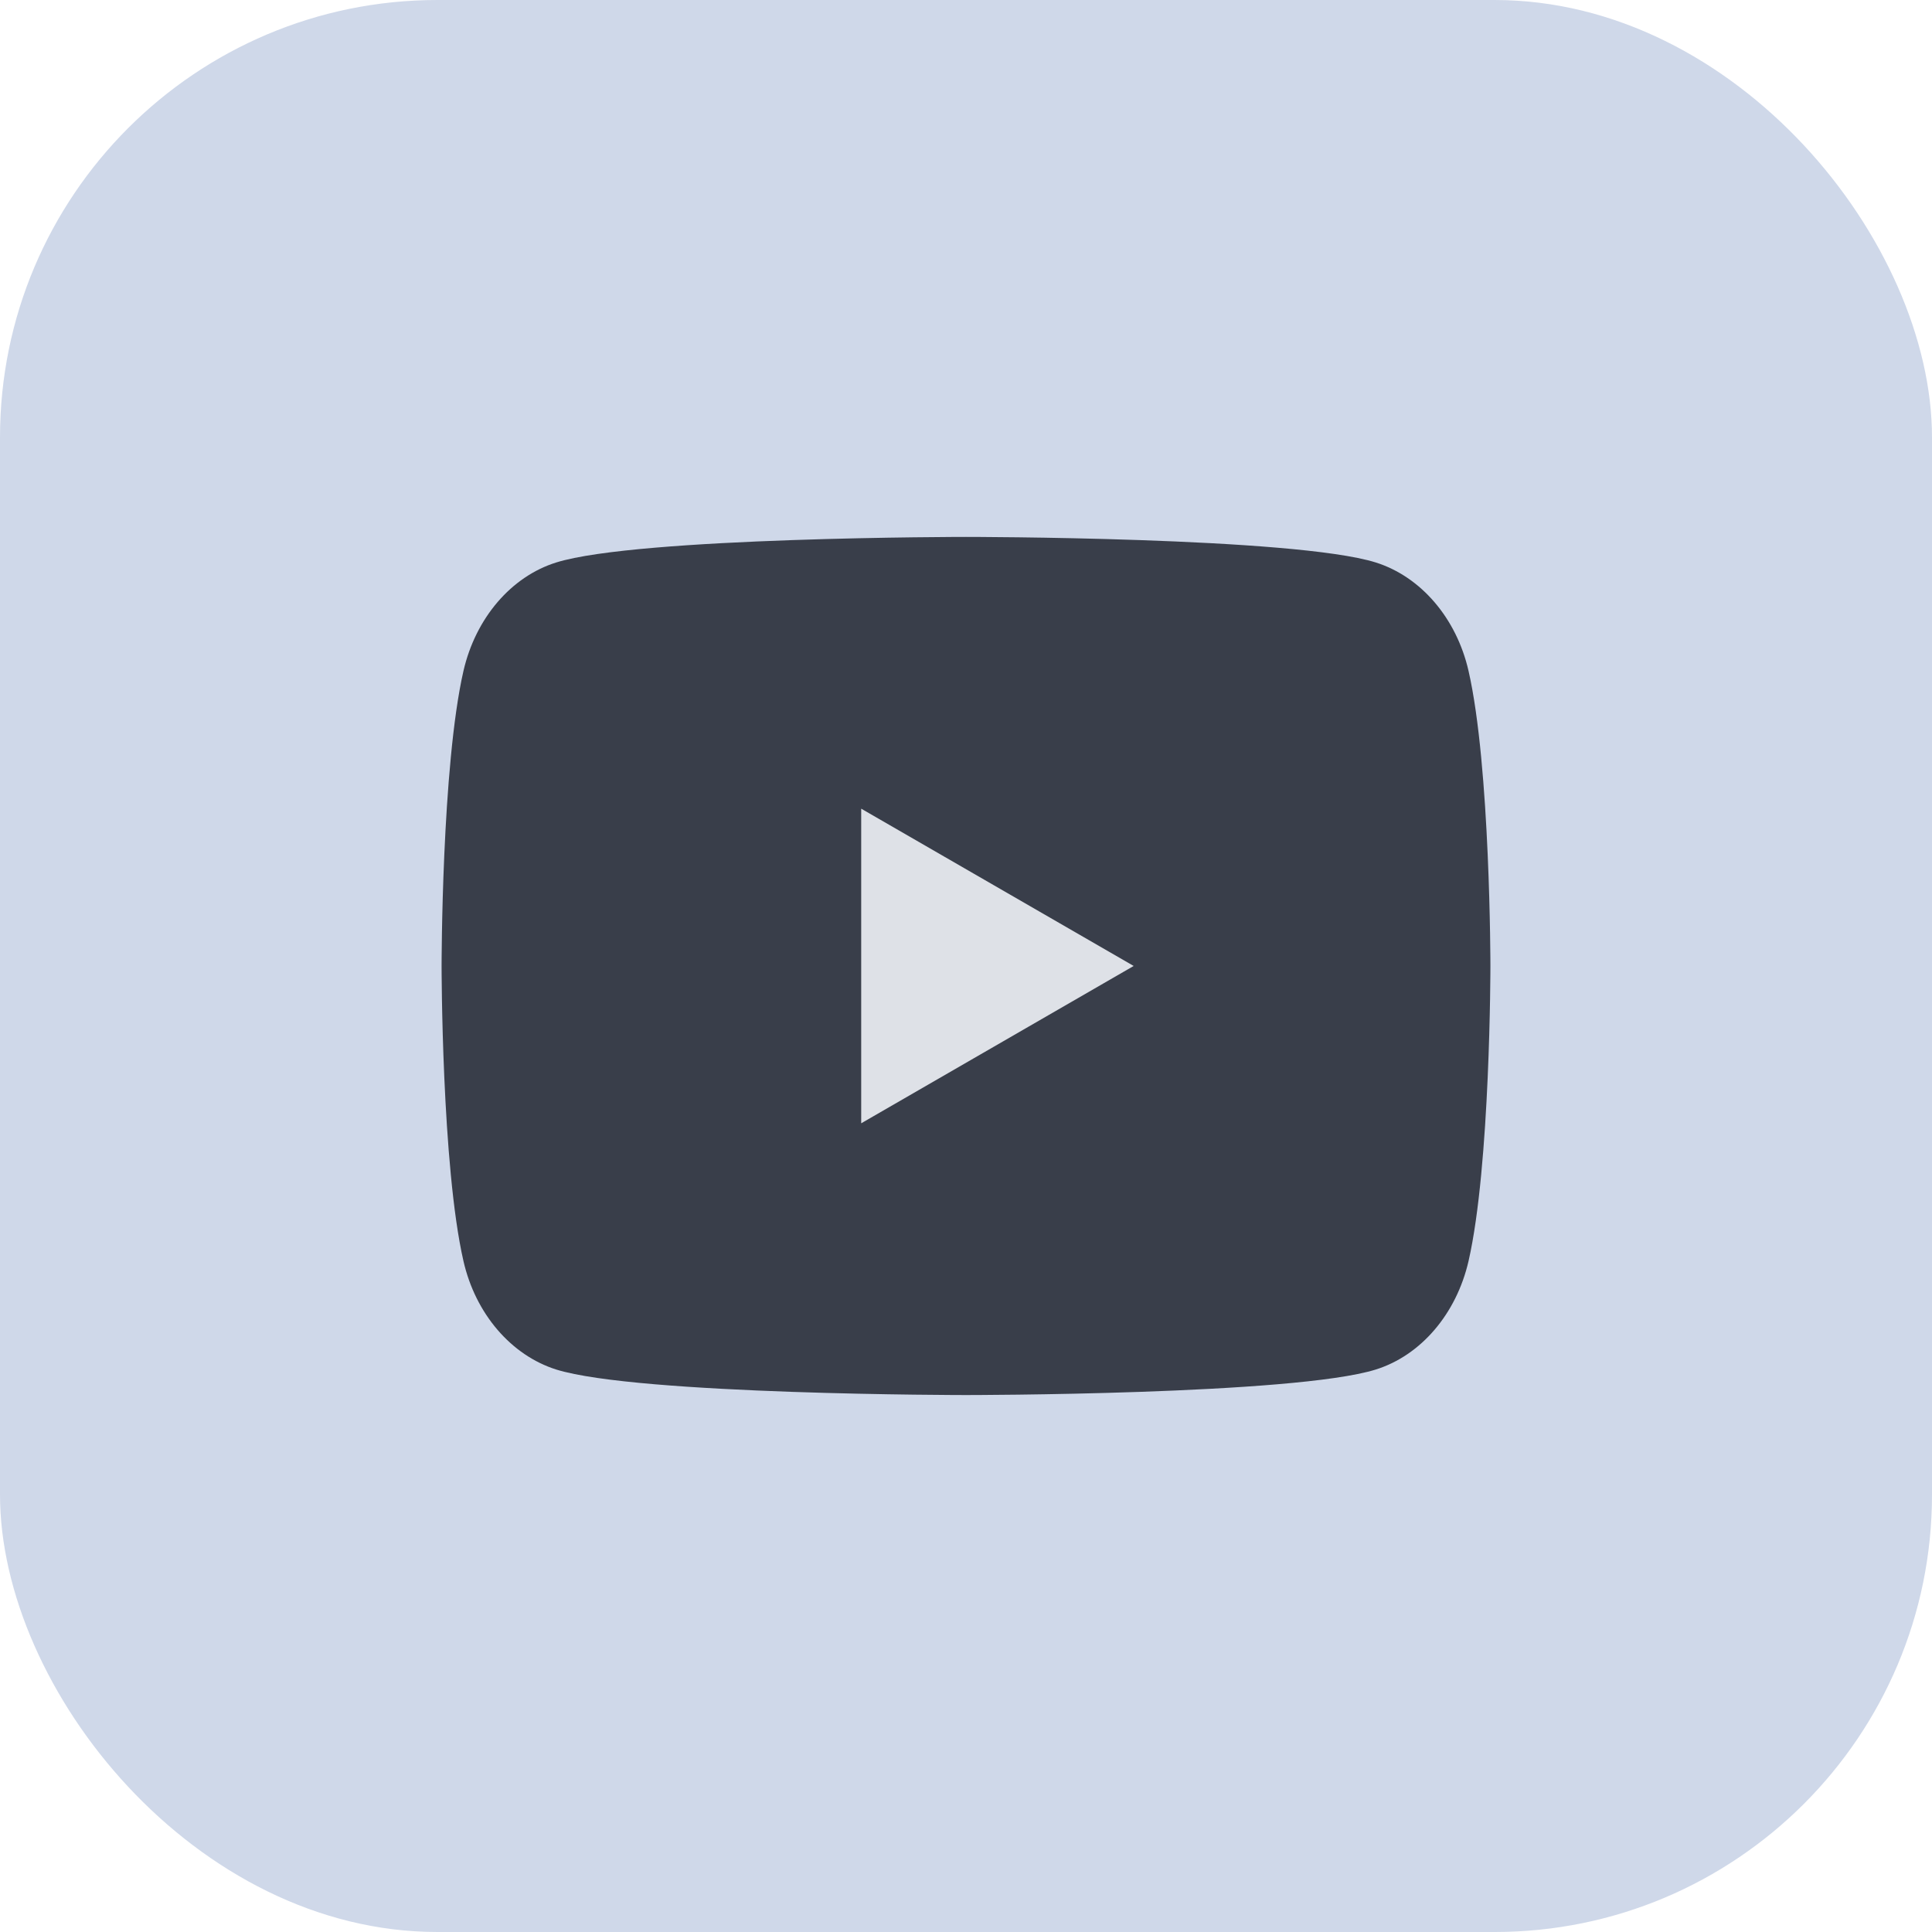 <?xml version="1.0" encoding="UTF-8"?> <svg xmlns="http://www.w3.org/2000/svg" width="53" height="53" viewBox="0 0 53 53" fill="none"> <rect width="53" height="53" rx="12" fill="#CFD8E9"></rect> <path d="M40.286 18.405C39.956 16.961 38.981 15.821 37.741 15.43C35.498 14.729 26.5 14.729 26.5 14.729C26.5 14.729 17.506 14.729 15.259 15.43C14.023 15.816 13.048 16.955 12.714 18.405C12.114 21.026 12.114 26.5 12.114 26.5C12.114 26.5 12.114 31.974 12.714 34.595C13.044 36.039 14.019 37.178 15.259 37.57C17.506 38.27 26.5 38.27 26.5 38.27C26.5 38.27 35.498 38.27 37.741 37.57C38.977 37.184 39.952 36.045 40.286 34.595C40.886 31.974 40.886 26.5 40.886 26.5C40.886 26.5 40.886 21.026 40.286 18.405Z" fill="#393E4A"></path> <path fill-rule="evenodd" clip-rule="evenodd" d="M23.625 30.815L31.1 26.499L23.625 22.184V30.815Z" fill="#DEE1E7"></path> </svg> 